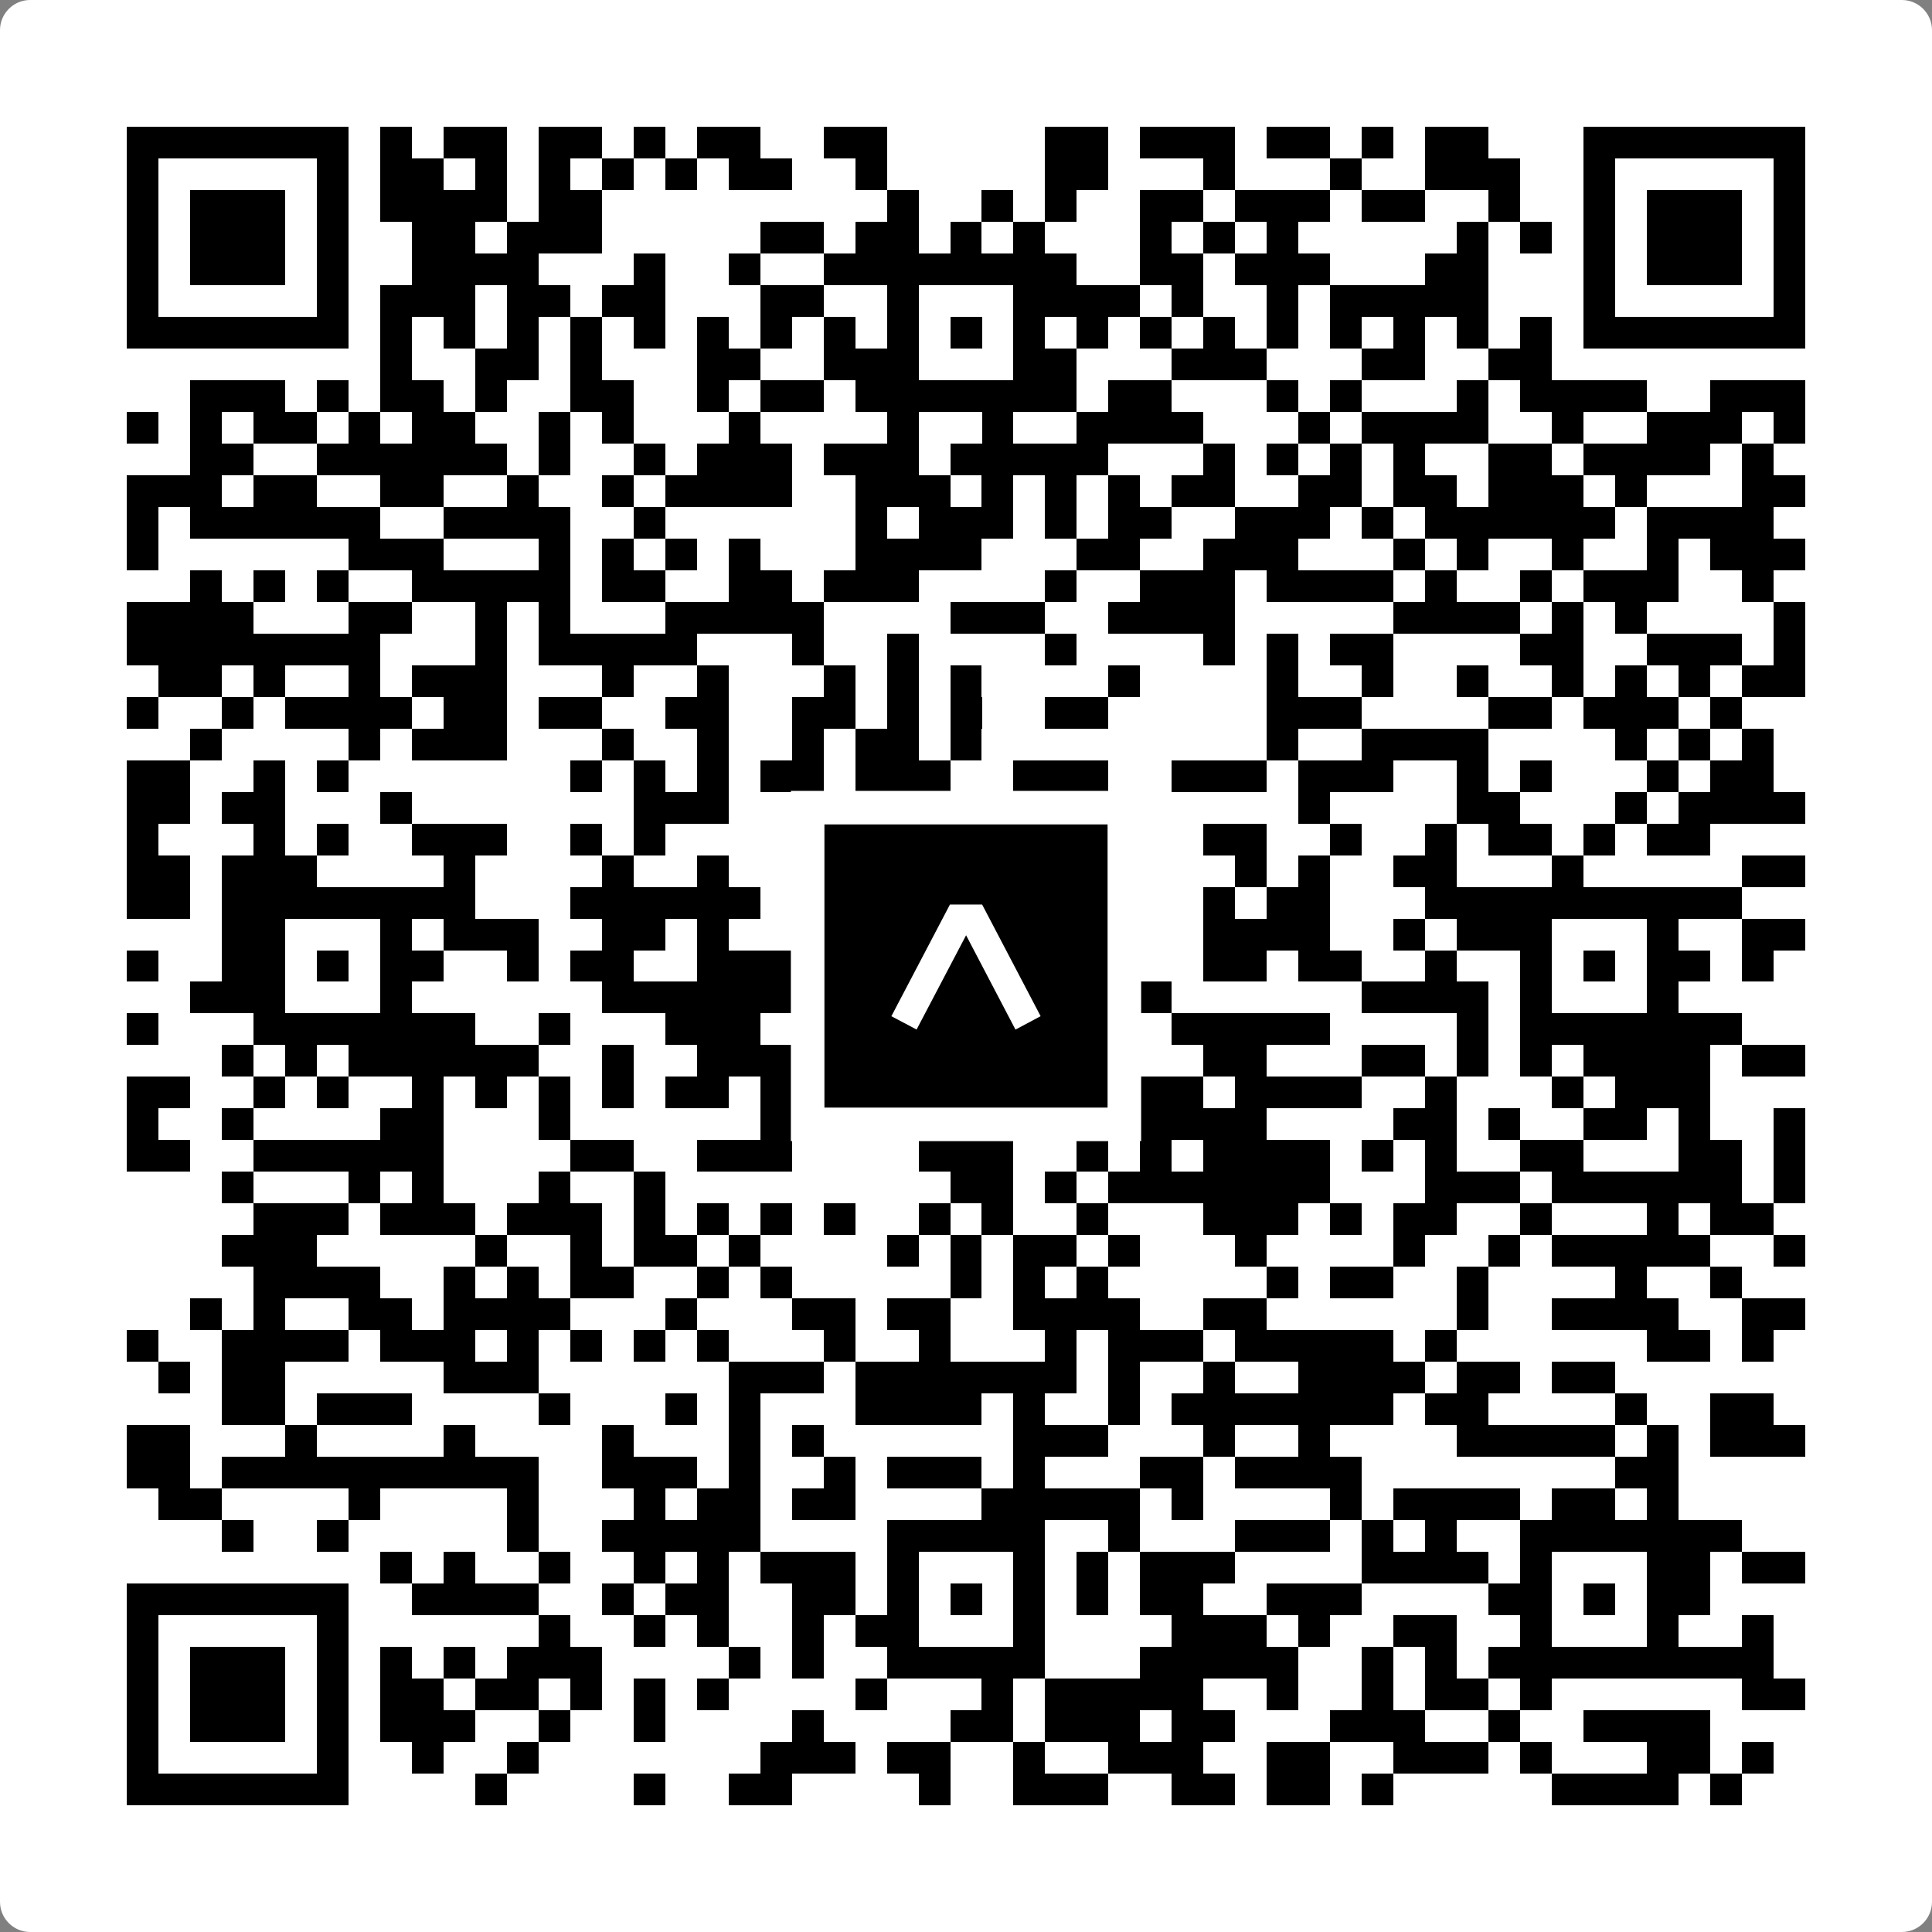 <svg width="512" height="512" viewBox="0 0 512 512" fill="none" xmlns="http://www.w3.org/2000/svg">
    <rect x="0" y="0" width="512" height="512" fill="#808080" stroke="none"/>
    <path d="M0 8C0 3.582 3.582 0 8 0H504C508.418 0 512 3.582 512 8V504C512 508.418 508.418 512 504 512H8C3.582 512 0 508.418 0 504V8Z" fill="white"/>
    <svg xmlns="http://www.w3.org/2000/svg" viewBox="0 0 61 61" shape-rendering="crispEdges" height="512" width="512" x="0" y="0"><path stroke="#000000" d="M4 4.5h7m1 0h1m1 0h2m1 0h2m1 0h1m1 0h2m2 0h2m5 0h2m1 0h3m1 0h2m1 0h1m1 0h2m3 0h7M4 5.5h1m5 0h1m1 0h2m1 0h1m1 0h1m1 0h1m1 0h1m1 0h2m2 0h1m5 0h2m3 0h1m3 0h1m2 0h3m2 0h1m5 0h1M4 6.5h1m1 0h3m1 0h1m1 0h4m1 0h2m9 0h1m2 0h1m1 0h1m2 0h2m1 0h3m1 0h2m2 0h1m2 0h1m1 0h3m1 0h1M4 7.5h1m1 0h3m1 0h1m2 0h2m1 0h3m5 0h2m1 0h2m1 0h1m1 0h1m3 0h1m1 0h1m1 0h1m5 0h1m1 0h1m1 0h1m1 0h3m1 0h1M4 8.5h1m1 0h3m1 0h1m2 0h4m3 0h1m2 0h1m2 0h8m2 0h2m1 0h3m3 0h2m3 0h1m1 0h3m1 0h1M4 9.5h1m5 0h1m1 0h3m1 0h2m1 0h2m3 0h2m2 0h1m3 0h4m1 0h1m2 0h1m1 0h5m3 0h1m5 0h1M4 10.5h7m1 0h1m1 0h1m1 0h1m1 0h1m1 0h1m1 0h1m1 0h1m1 0h1m1 0h1m1 0h1m1 0h1m1 0h1m1 0h1m1 0h1m1 0h1m1 0h1m1 0h1m1 0h1m1 0h1m1 0h7M12 11.5h1m2 0h2m1 0h1m3 0h2m2 0h3m3 0h2m3 0h3m3 0h2m2 0h2M6 12.5h3m1 0h1m1 0h2m1 0h1m2 0h2m2 0h1m1 0h2m1 0h7m1 0h2m3 0h1m1 0h1m3 0h1m1 0h4m2 0h3M4 13.5h1m1 0h1m1 0h2m1 0h1m1 0h2m2 0h1m1 0h1m3 0h1m4 0h1m2 0h1m2 0h4m3 0h1m1 0h4m2 0h1m2 0h3m1 0h1M6 14.5h2m2 0h6m1 0h1m2 0h1m1 0h3m1 0h3m1 0h5m3 0h1m1 0h1m1 0h1m1 0h1m2 0h2m1 0h4m1 0h1M4 15.5h3m1 0h2m2 0h2m2 0h1m2 0h1m1 0h4m2 0h3m1 0h1m1 0h1m1 0h1m1 0h2m2 0h2m1 0h2m1 0h3m1 0h1m3 0h2M4 16.5h1m1 0h6m2 0h4m2 0h1m6 0h1m1 0h3m1 0h1m1 0h2m2 0h3m1 0h1m1 0h6m1 0h4M4 17.5h1m6 0h3m3 0h1m1 0h1m1 0h1m1 0h1m3 0h4m3 0h2m2 0h3m3 0h1m1 0h1m2 0h1m2 0h1m1 0h3M6 18.5h1m1 0h1m1 0h1m2 0h5m1 0h2m2 0h2m1 0h3m4 0h1m2 0h3m1 0h4m1 0h1m2 0h1m1 0h3m2 0h1M4 19.5h4m3 0h2m2 0h1m1 0h1m3 0h5m4 0h3m2 0h4m5 0h4m1 0h1m1 0h1m4 0h1M4 20.5h8m3 0h1m1 0h5m3 0h1m2 0h1m4 0h1m4 0h1m1 0h1m1 0h2m4 0h2m2 0h3m1 0h1M5 21.5h2m1 0h1m2 0h1m1 0h3m3 0h1m2 0h1m3 0h1m1 0h1m1 0h1m4 0h1m4 0h1m2 0h1m2 0h1m2 0h1m1 0h1m1 0h1m1 0h2M4 22.5h1m2 0h1m1 0h4m1 0h2m1 0h2m2 0h2m2 0h2m1 0h1m1 0h1m2 0h2m5 0h3m4 0h2m1 0h3m1 0h1M6 23.5h1m4 0h1m1 0h3m3 0h1m2 0h1m2 0h1m1 0h2m1 0h1m9 0h1m2 0h4m4 0h1m1 0h1m1 0h1M4 24.5h2m2 0h1m1 0h1m7 0h1m1 0h1m1 0h1m1 0h2m1 0h3m2 0h3m2 0h3m1 0h3m2 0h1m1 0h1m3 0h1m1 0h2M4 25.5h2m1 0h2m3 0h1m7 0h3m4 0h2m1 0h1m2 0h2m6 0h1m4 0h2m3 0h1m1 0h4M4 26.5h1m3 0h1m1 0h1m2 0h3m2 0h1m1 0h1m4 0h2m1 0h2m2 0h1m1 0h2m2 0h2m2 0h1m2 0h1m1 0h2m1 0h1m1 0h2M4 27.5h2m1 0h3m4 0h1m4 0h1m2 0h1m2 0h1m1 0h1m1 0h3m1 0h3m3 0h1m1 0h1m2 0h2m3 0h1m5 0h2M4 28.5h2m1 0h8m3 0h6m3 0h7m1 0h1m2 0h1m1 0h2m3 0h10M7 29.5h2m3 0h1m1 0h3m2 0h2m1 0h1m3 0h1m1 0h1m3 0h2m4 0h4m2 0h1m1 0h3m3 0h1m2 0h2M4 30.5h1m2 0h2m1 0h1m1 0h2m2 0h1m1 0h2m2 0h3m1 0h3m1 0h1m1 0h2m4 0h2m1 0h2m2 0h1m2 0h1m1 0h1m1 0h2m1 0h1M6 31.5h3m3 0h1m6 0h6m1 0h1m1 0h1m3 0h1m2 0h2m6 0h4m1 0h1m3 0h1M4 32.5h1m3 0h7m2 0h1m3 0h3m4 0h6m1 0h1m1 0h5m4 0h1m1 0h7M7 33.5h1m1 0h1m1 0h6m2 0h1m2 0h8m1 0h3m4 0h2m3 0h2m1 0h1m1 0h1m1 0h4m1 0h2M4 34.5h2m2 0h1m1 0h1m2 0h1m1 0h1m1 0h1m1 0h1m1 0h2m1 0h5m1 0h1m2 0h1m1 0h3m1 0h4m2 0h1m3 0h1m1 0h3M4 35.5h1m2 0h1m4 0h2m3 0h1m6 0h1m5 0h3m3 0h4m4 0h2m1 0h1m2 0h2m1 0h1m2 0h1M4 36.5h2m2 0h6m4 0h2m2 0h3m4 0h3m2 0h1m1 0h1m1 0h4m1 0h1m1 0h1m2 0h2m3 0h2m1 0h1M7 37.5h1m3 0h1m1 0h1m3 0h1m2 0h1m9 0h2m1 0h1m1 0h7m3 0h3m1 0h6m1 0h1M8 38.5h3m1 0h3m1 0h3m1 0h1m1 0h1m1 0h1m1 0h1m2 0h1m1 0h1m2 0h1m3 0h3m1 0h1m1 0h2m2 0h1m3 0h1m1 0h2M7 39.5h3m5 0h1m2 0h1m1 0h2m1 0h1m4 0h1m1 0h1m1 0h2m1 0h1m3 0h1m4 0h1m2 0h1m1 0h5m2 0h1M8 40.5h4m2 0h1m1 0h1m1 0h2m2 0h1m1 0h1m5 0h1m1 0h1m1 0h1m5 0h1m1 0h2m2 0h1m4 0h1m2 0h1M6 41.5h1m1 0h1m2 0h2m1 0h4m3 0h1m3 0h2m1 0h2m2 0h4m2 0h2m6 0h1m2 0h4m2 0h2M4 42.5h1m2 0h4m1 0h3m1 0h1m1 0h1m1 0h1m1 0h1m3 0h1m2 0h1m3 0h1m1 0h3m1 0h5m1 0h1m6 0h2m1 0h1M5 43.5h1m1 0h2m5 0h3m6 0h3m1 0h7m1 0h1m2 0h1m2 0h4m1 0h2m1 0h2M7 44.5h2m1 0h3m4 0h1m3 0h1m1 0h1m3 0h4m1 0h1m2 0h1m1 0h7m1 0h2m4 0h1m2 0h2M4 45.5h2m3 0h1m4 0h1m4 0h1m3 0h1m1 0h1m6 0h3m3 0h1m2 0h1m4 0h5m1 0h1m1 0h3M4 46.5h2m1 0h10m2 0h3m1 0h1m2 0h1m1 0h3m1 0h1m3 0h2m1 0h4m8 0h2M5 47.5h2m4 0h1m4 0h1m3 0h1m1 0h2m1 0h2m4 0h5m1 0h1m4 0h1m1 0h4m1 0h2m1 0h1M7 48.5h1m2 0h1m5 0h1m2 0h5m4 0h5m2 0h1m3 0h3m1 0h1m1 0h1m2 0h7M12 49.5h1m1 0h1m2 0h1m2 0h1m1 0h1m1 0h3m1 0h1m3 0h1m1 0h1m1 0h3m4 0h4m1 0h1m3 0h2m1 0h2M4 50.5h7m2 0h4m2 0h1m1 0h2m2 0h2m1 0h1m1 0h1m1 0h1m1 0h1m1 0h2m2 0h3m4 0h2m1 0h1m1 0h2M4 51.5h1m5 0h1m6 0h1m2 0h1m1 0h1m2 0h1m1 0h2m3 0h1m4 0h3m1 0h1m2 0h2m2 0h1m3 0h1m2 0h1M4 52.5h1m1 0h3m1 0h1m1 0h1m1 0h1m1 0h3m4 0h1m1 0h1m2 0h5m3 0h5m2 0h1m1 0h1m1 0h9M4 53.5h1m1 0h3m1 0h1m1 0h2m1 0h2m1 0h1m1 0h1m1 0h1m4 0h1m3 0h1m1 0h5m2 0h1m2 0h1m1 0h2m1 0h1m6 0h2M4 54.5h1m1 0h3m1 0h1m1 0h3m2 0h1m2 0h1m4 0h1m4 0h2m1 0h3m1 0h2m3 0h3m2 0h1m2 0h4M4 55.5h1m5 0h1m2 0h1m2 0h1m7 0h3m1 0h2m2 0h1m2 0h3m2 0h2m2 0h3m1 0h1m3 0h2m1 0h1M4 56.5h7m4 0h1m4 0h1m2 0h2m4 0h1m2 0h3m2 0h2m1 0h2m1 0h1m5 0h4m1 0h1"/></svg>

    <rect x="214.033" y="214.033" width="83.934" height="83.934" fill="black" stroke="white" stroke-width="8.893"/>
    <svg x="214.033" y="214.033" width="83.934" height="83.934" viewBox="0 0 116 116" fill="none" xmlns="http://www.w3.org/2000/svg">
      <path d="M63.911 35.496L52.114 35.496L30.667 76.393L39.902 81.271L58.033 46.739L76.117 81.283L85.333 76.385L63.911 35.496Z" fill="white"/>
    </svg>
  </svg>
